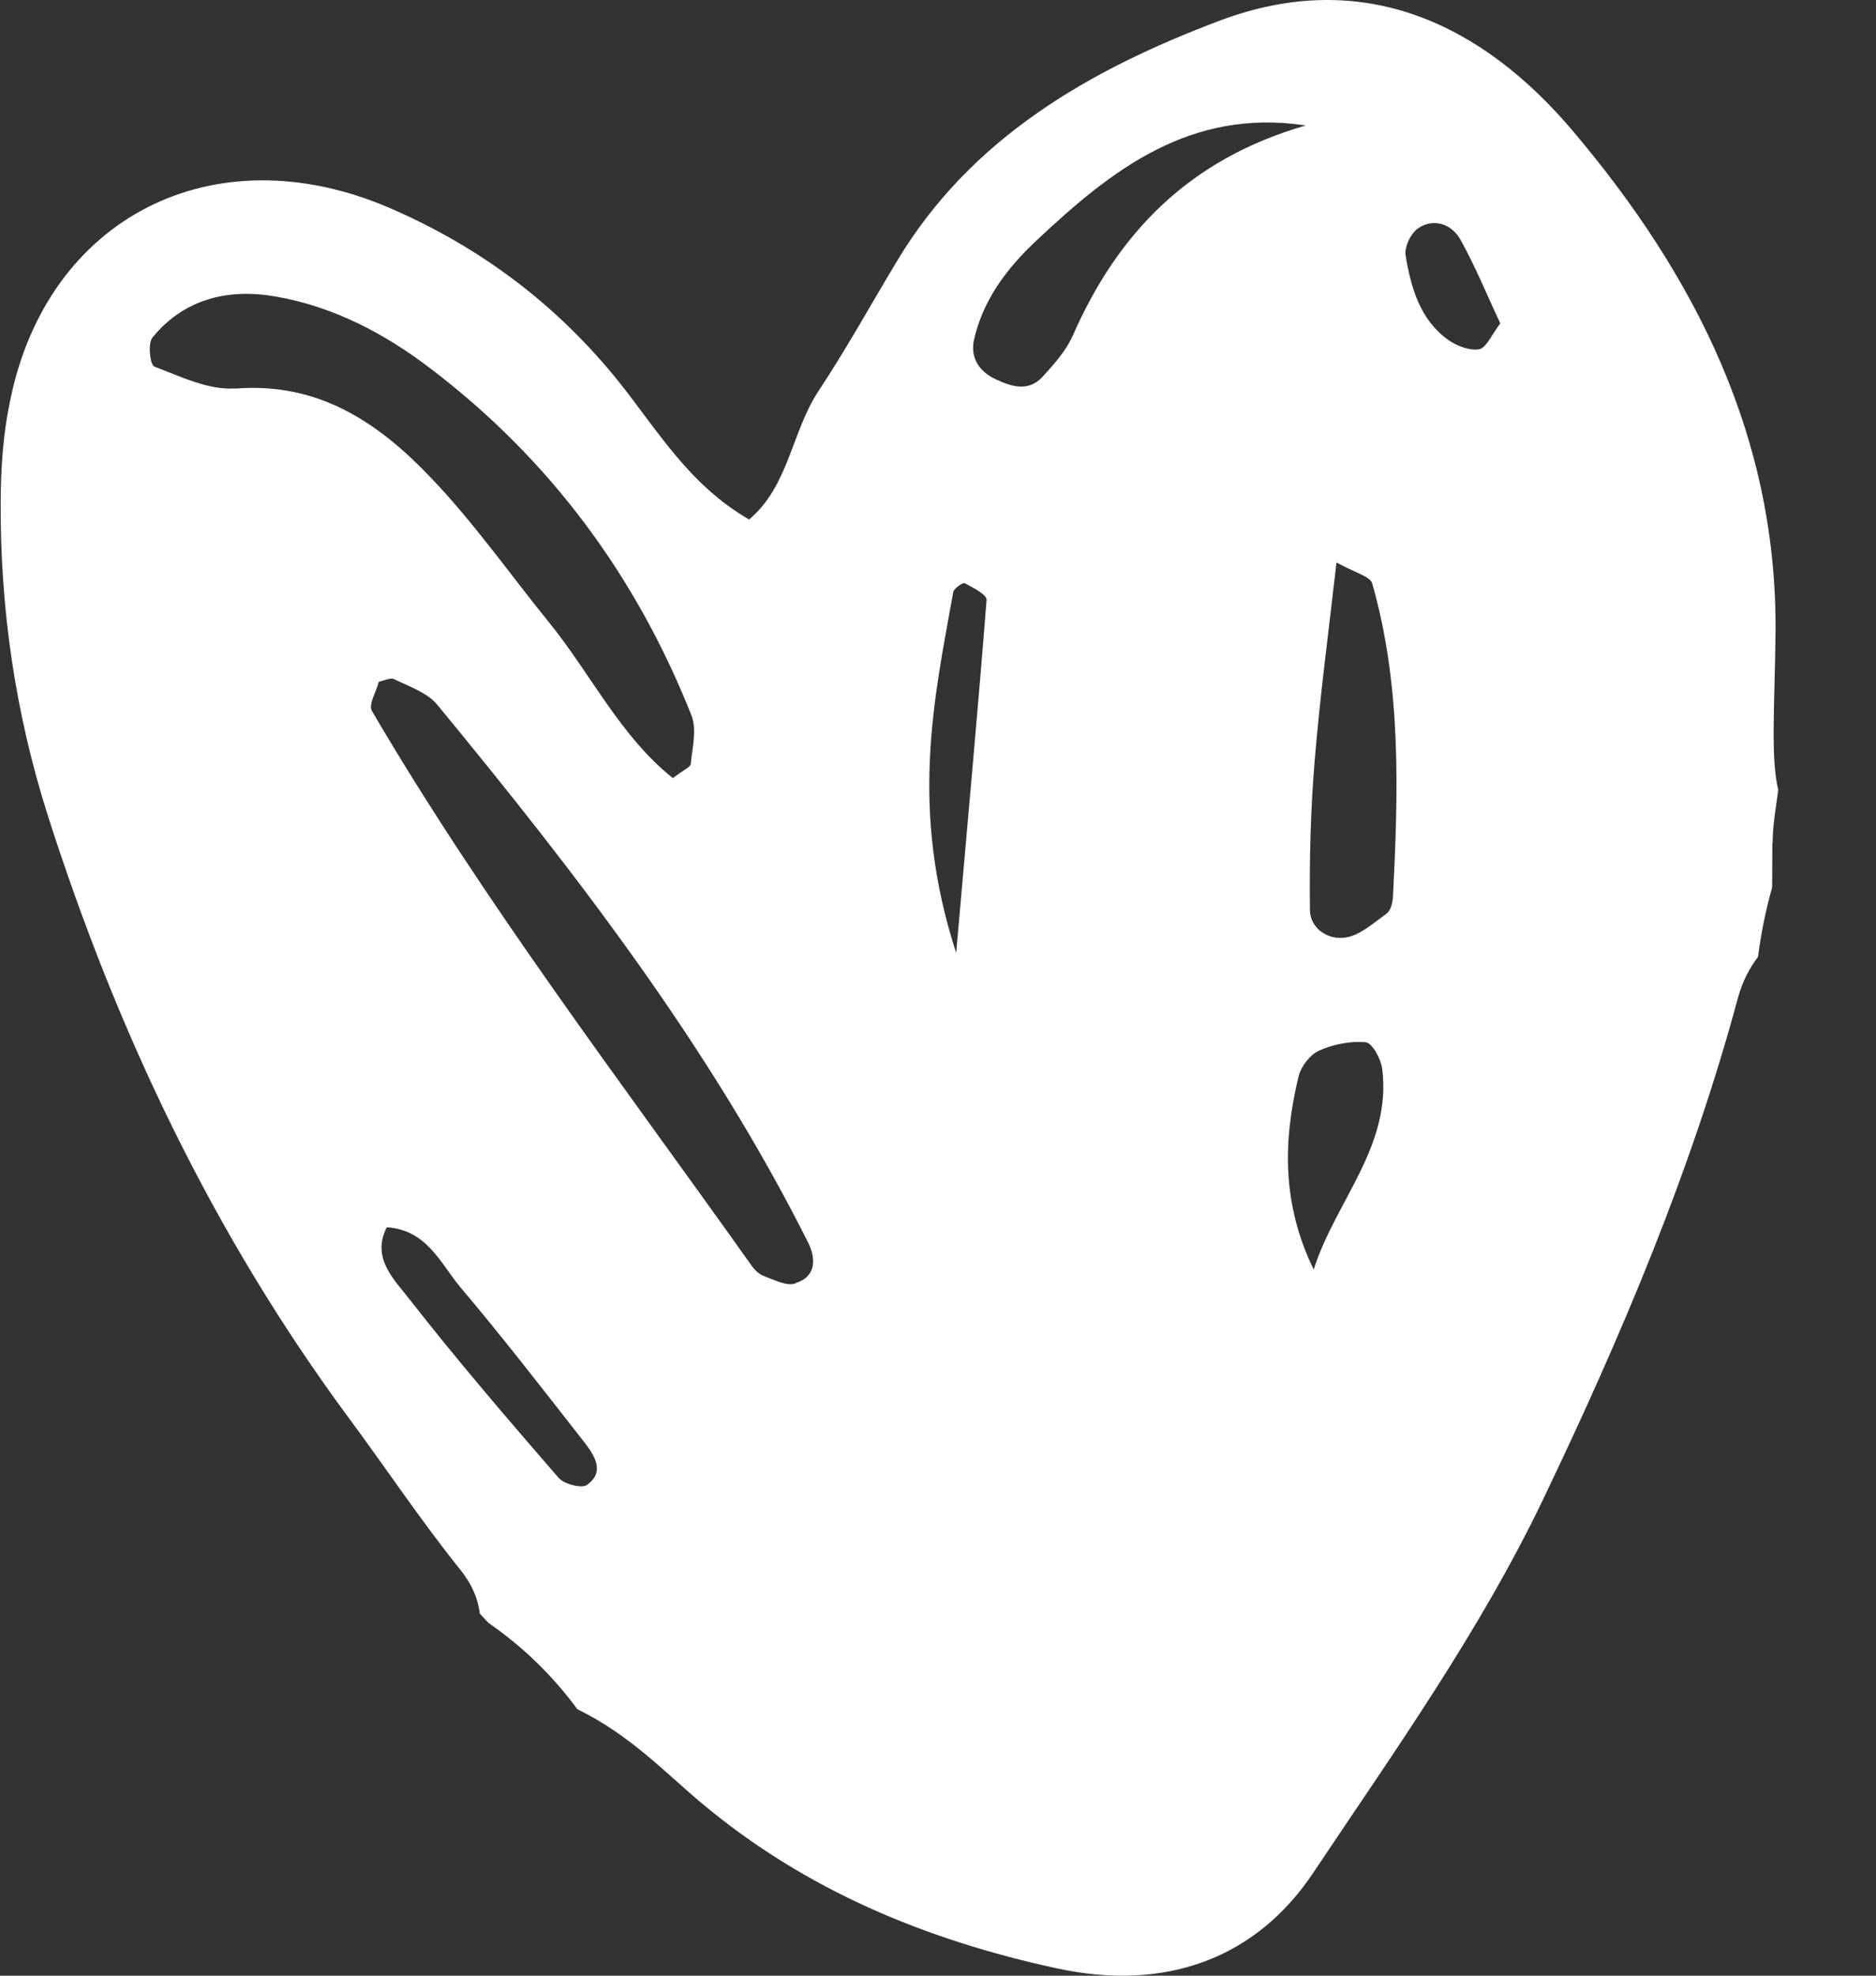 <svg width="19" viewBox="0 0 19 20" fill="none" xmlns="http://www.w3.org/2000/svg">
<rect x="0" y="0" width="19" height="20" fill="#333333" stroke="none"/>
<path d="M17.953 8.535C17.953 8.348 17.987 8.174 18.01 7.997C17.933 7.677 17.972 7.185 17.982 6.44C18.011 4.436 17.165 2.784 15.924 1.319C15.024 0.258 13.819 -0.344 12.351 0.21C11.031 0.707 9.833 1.396 9.086 2.641C8.821 3.081 8.572 3.532 8.289 3.96C8.016 4.372 7.991 4.918 7.587 5.259C6.974 4.905 6.658 4.352 6.266 3.863C5.642 3.086 4.864 2.5 3.941 2.103C2.167 1.342 0.479 2.197 0.103 4.055C0.032 4.385 0.009 4.729 0.007 5.069C0 6.155 0.154 7.219 0.486 8.261C1.185 10.446 2.16 12.501 3.539 14.363C3.915 14.871 4.265 15.396 4.66 15.888C4.784 16.041 4.842 16.19 4.86 16.336C4.892 16.367 4.918 16.4 4.95 16.431C5.302 16.674 5.602 16.969 5.847 17.302C6.386 17.566 6.733 17.942 7.114 18.26C8.156 19.131 9.368 19.636 10.7 19.925C11.809 20.166 12.723 19.823 13.3 18.959C14.121 17.73 14.984 16.523 15.631 15.173C16.422 13.521 17.13 11.853 17.605 10.09C17.65 9.929 17.721 9.798 17.805 9.686C17.836 9.447 17.883 9.214 17.948 8.984C17.948 8.832 17.951 8.684 17.95 8.533L17.953 8.535ZM2.38 3.932C2.115 3.952 1.828 3.811 1.563 3.711C1.521 3.696 1.494 3.478 1.544 3.417C1.864 3.025 2.311 2.917 2.794 3.002C3.38 3.104 3.898 3.378 4.358 3.729C5.576 4.654 6.447 5.84 7.003 7.242C7.059 7.385 7.012 7.57 6.996 7.733C6.993 7.767 6.92 7.795 6.815 7.877C6.278 7.449 5.983 6.819 5.557 6.296C5.16 5.807 4.797 5.287 4.362 4.834C3.839 4.285 3.232 3.865 2.38 3.934L2.38 3.932ZM5.946 15.032C5.891 15.07 5.713 15.024 5.657 14.96C5.142 14.366 4.629 13.769 4.147 13.152C3.994 12.954 3.758 12.737 3.917 12.424C4.327 12.45 4.462 12.793 4.667 13.036C5.101 13.549 5.512 14.082 5.925 14.609C6.025 14.74 6.128 14.904 5.944 15.032H5.946ZM8.056 12.993C7.964 13.021 7.841 12.957 7.738 12.918C7.688 12.901 7.641 12.854 7.609 12.808C6.296 10.959 4.914 9.153 3.766 7.196C3.73 7.131 3.811 7.001 3.837 6.901C3.89 6.891 3.953 6.857 3.992 6.875C4.144 6.95 4.326 7.011 4.426 7.131C5.839 8.845 7.191 10.598 8.187 12.583C8.263 12.737 8.269 12.924 8.059 12.988L8.056 12.993ZM9.684 9.647C9.211 8.187 9.457 7.09 9.655 5.991C9.663 5.956 9.752 5.894 9.771 5.904C9.855 5.948 9.994 6.02 9.992 6.071C9.909 7.139 9.81 8.205 9.684 9.647ZM10.861 3.404C10.795 3.555 10.674 3.688 10.559 3.814C10.42 3.965 10.252 3.919 10.086 3.84C9.91 3.758 9.826 3.617 9.865 3.437C9.956 3.038 10.195 2.718 10.494 2.438C11.253 1.724 12.05 1.093 13.225 1.27C12.049 1.608 11.319 2.356 10.861 3.407L10.861 3.404ZM13.305 12.852C12.979 12.183 12.996 11.538 13.153 10.892C13.177 10.795 13.268 10.677 13.358 10.636C13.502 10.572 13.676 10.536 13.833 10.551C13.899 10.559 13.986 10.72 13.999 10.82C14.097 11.607 13.525 12.158 13.305 12.852ZM14.105 9.099C14.102 9.15 14.081 9.222 14.042 9.25C13.911 9.342 13.777 9.468 13.627 9.491C13.451 9.519 13.27 9.399 13.267 9.214C13.261 8.71 13.273 8.202 13.315 7.7C13.369 7.042 13.457 6.389 13.536 5.694C13.72 5.797 13.877 5.833 13.898 5.907C14.197 6.955 14.161 8.026 14.107 9.099H14.105ZM14.983 3.535C14.889 3.553 14.76 3.504 14.673 3.445C14.378 3.235 14.291 2.912 14.236 2.587C14.222 2.5 14.288 2.361 14.364 2.31C14.522 2.203 14.7 2.272 14.785 2.415C14.945 2.7 15.066 3.002 15.195 3.273C15.104 3.394 15.054 3.519 14.983 3.535Z" fill="white"/>
</svg>
